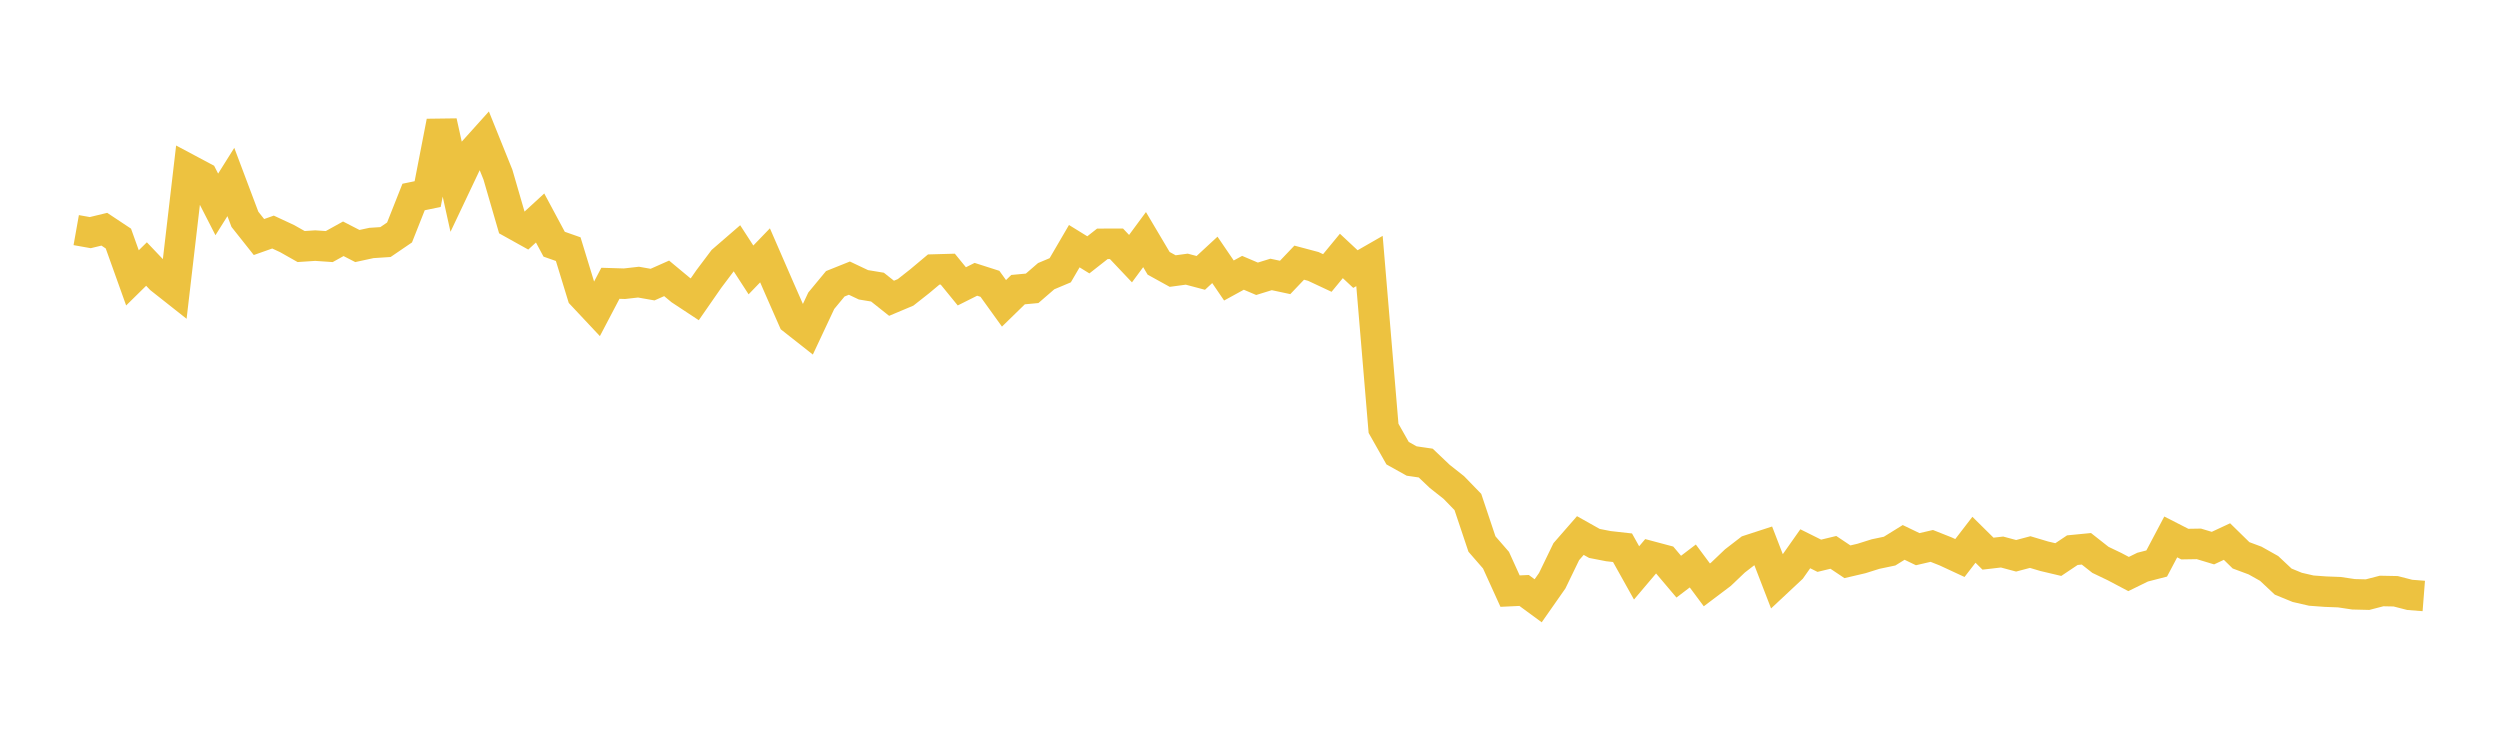 <svg width="164" height="48" xmlns="http://www.w3.org/2000/svg" xmlns:xlink="http://www.w3.org/1999/xlink"><path fill="none" stroke="rgb(237,194,64)" stroke-width="2" d="M5,15.096L5.922,15.26L6.844,15.037L7.766,15.649L8.689,18.228L9.611,17.321L10.533,18.29L11.455,19.018L12.377,11.117L13.299,11.608L14.222,13.409L15.144,11.939L16.066,14.387L16.988,15.549L17.91,15.223L18.832,15.652L19.754,16.173L20.677,16.112L21.599,16.175L22.521,15.664L23.443,16.139L24.365,15.939L25.287,15.879L26.21,15.25L27.132,12.923L28.054,12.732L28.976,7.98L29.898,12.143L30.82,10.198L31.743,9.172L32.665,11.459L33.587,14.634L34.509,15.147L35.431,14.3L36.353,16.02L37.275,16.344L38.198,19.358L39.12,20.34L40.042,18.584L40.964,18.612L41.886,18.508L42.808,18.67L43.731,18.26L44.653,19.026L45.575,19.634L46.497,18.306L47.419,17.08L48.341,16.283L49.263,17.707L50.186,16.75L51.108,18.87L52.03,20.969L52.952,21.695L53.874,19.73L54.796,18.616L55.719,18.246L56.641,18.683L57.563,18.835L58.485,19.567L59.407,19.179L60.329,18.453L61.251,17.681L62.174,17.655L63.096,18.785L64.018,18.323L64.94,18.618L65.862,19.899L66.784,19L67.707,18.914L68.629,18.117L69.551,17.729L70.473,16.149L71.395,16.718L72.317,15.994L73.24,15.992L74.162,16.967L75.084,15.718L76.006,17.273L76.928,17.782L77.85,17.657L78.772,17.902L79.695,17.048L80.617,18.401L81.539,17.896L82.461,18.288L83.383,18.003L84.305,18.2L85.228,17.231L86.15,17.476L87.072,17.908L87.994,16.79L88.916,17.651L89.838,17.122L90.76,28.098L91.683,29.729L92.605,30.243L93.527,30.377L94.449,31.253L95.371,31.981L96.293,32.931L97.216,35.688L98.138,36.748L99.06,38.777L99.982,38.734L100.904,39.411L101.826,38.094L102.749,36.188L103.671,35.131L104.593,35.649L105.515,35.828L106.437,35.931L107.359,37.582L108.281,36.493L109.204,36.739L110.126,37.829L111.048,37.128L111.97,38.368L112.892,37.673L113.814,36.795L114.737,36.083L115.659,35.783L116.581,38.171L117.503,37.309L118.425,35.999L119.347,36.458L120.269,36.235L121.192,36.852L122.114,36.636L123.036,36.346L123.958,36.153L124.88,35.582L125.802,36.026L126.725,35.812L127.647,36.178L128.569,36.606L129.491,35.409L130.413,36.32L131.335,36.213L132.257,36.46L133.18,36.215L134.102,36.49L135.024,36.708L135.946,36.091L136.868,36.001L137.79,36.727L138.713,37.169L139.635,37.656L140.557,37.204L141.479,36.966L142.401,35.222L143.323,35.693L144.246,35.678L145.168,35.956L146.09,35.526L147.012,36.429L147.934,36.772L148.856,37.29L149.778,38.154L150.701,38.532L151.623,38.744L152.545,38.812L153.467,38.847L154.389,38.985L155.311,39.008L156.234,38.769L157.156,38.787L158.078,39.024L159,39.096"></path></svg>